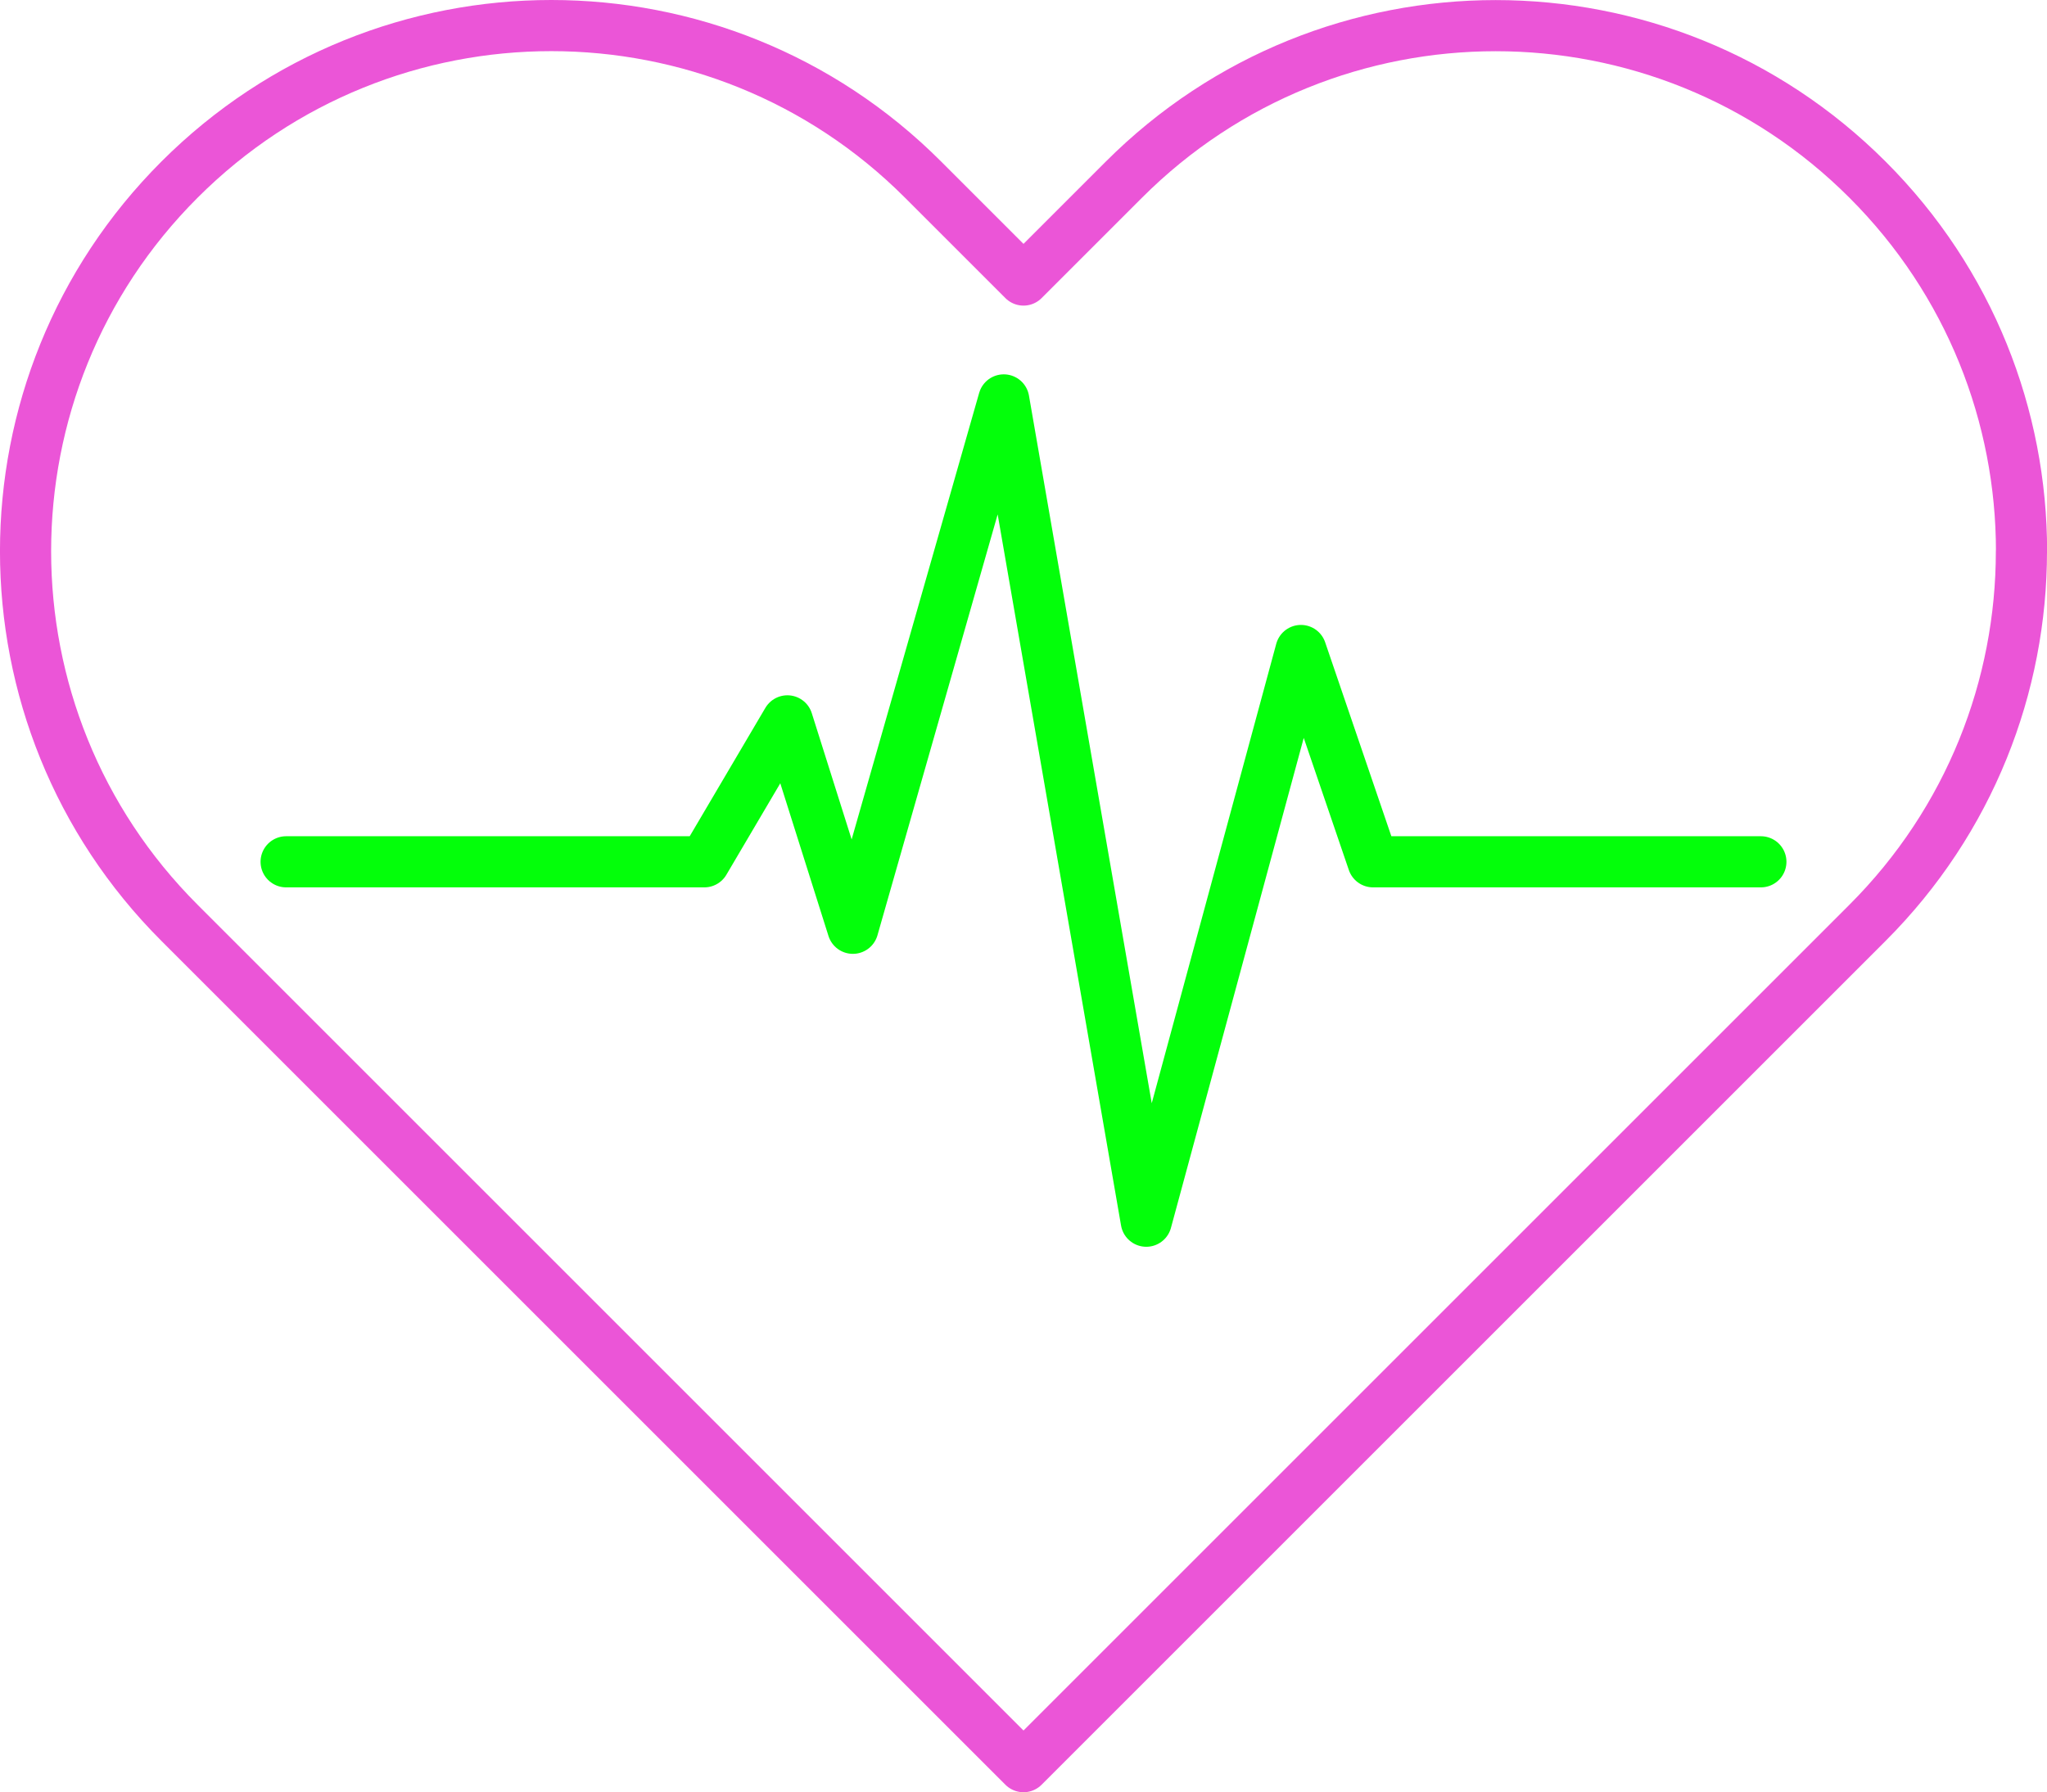 <svg xmlns="http://www.w3.org/2000/svg" id="Layer_2" data-name="Layer 2" viewBox="0 0 200.1 175.23"><defs><style>      .cls-1 {        stroke: #eb55d7;      }      .cls-1, .cls-2 {        fill: none;        stroke-linecap: round;        stroke-linejoin: round;        stroke-width: 5px;      }      .cls-2 {        stroke: #03ff0a;      }    </style></defs><g id="Layer_1-2" data-name="Layer 1"><g><path class="cls-1" d="M197.6,53.9c0,13.16-5.02,26.31-15.06,36.34l-82.49,82.49L17.55,90.23C-2.52,70.17-2.52,37.62,17.55,17.56,27.59,7.52,40.74,2.5,53.89,2.5s26.31,5.02,36.34,15.06l9.82,9.82,9.82-9.82c20.07-20.07,52.61-20.07,72.68,0,10.04,10.03,15.06,23.18,15.06,36.34Z"></path><polyline class="cls-2" points="27.97 84.26 68.85 84.26 76.97 70.48 83.37 90.76 98.12 39.1 112.05 119.4 127.17 63.6 134.22 84.26 172.13 84.26"></polyline></g></g></svg>
